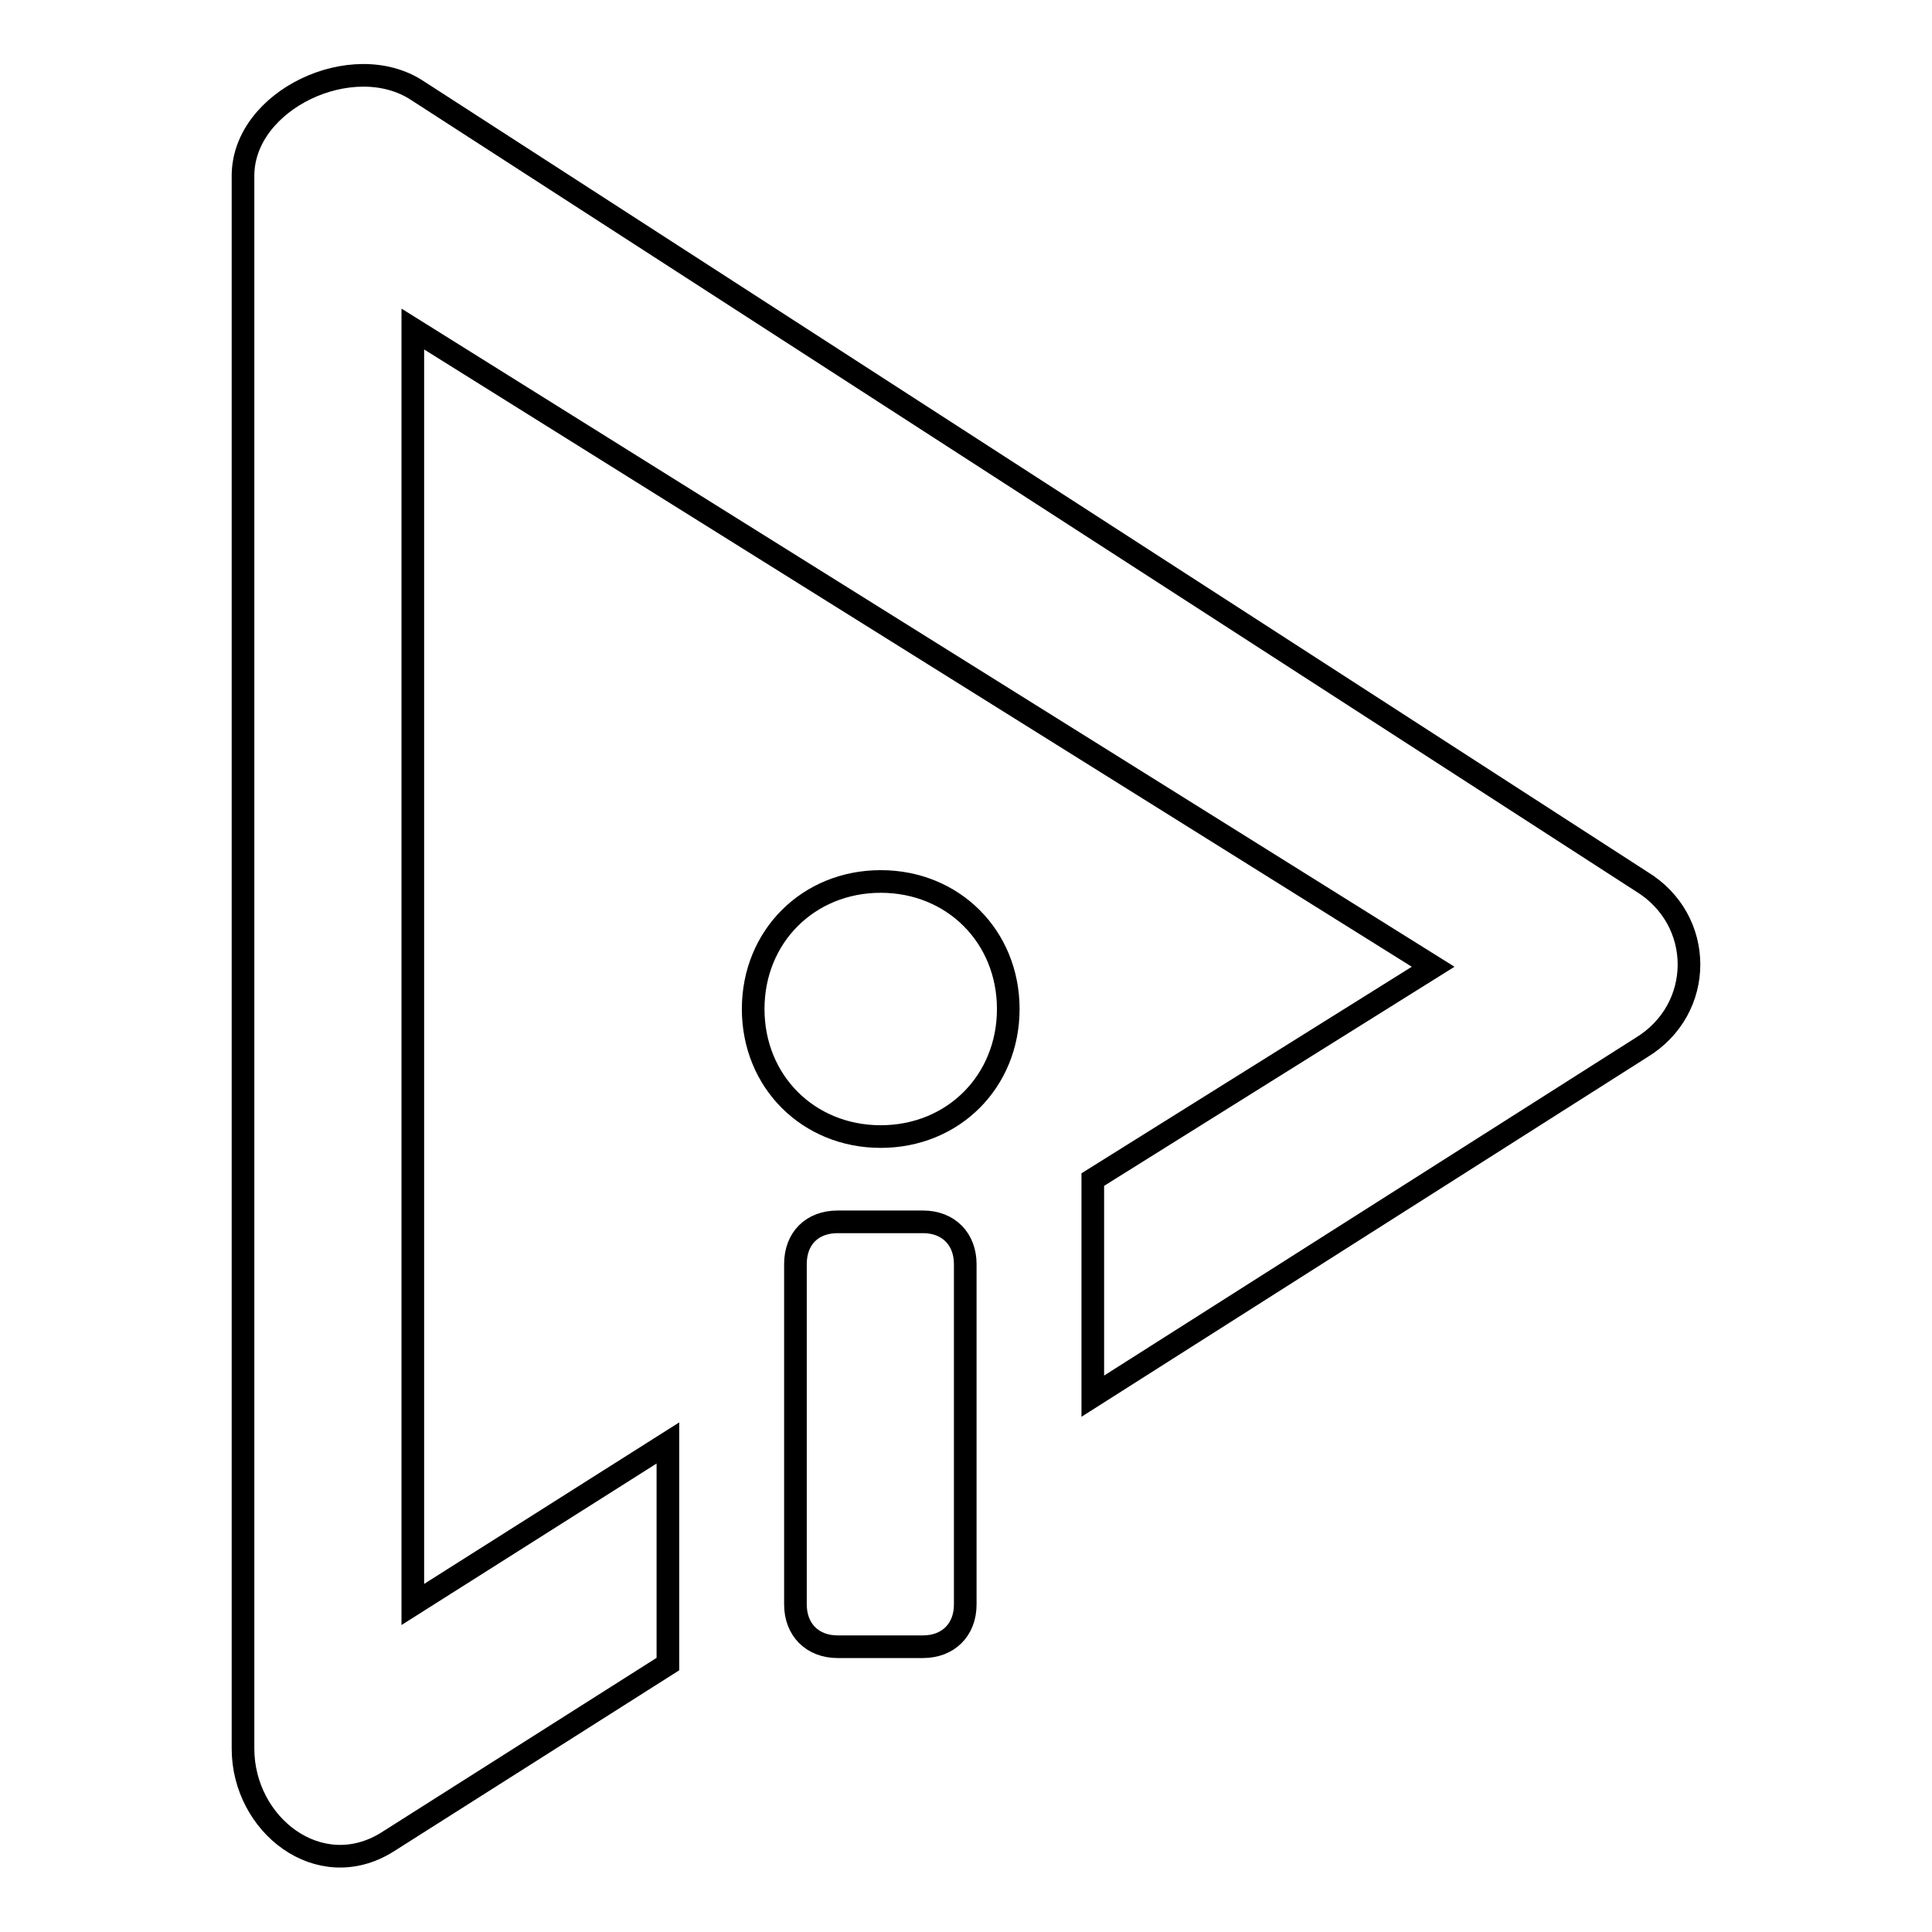 <?xml version="1.0" encoding="utf-8"?>
<!-- Svg Vector Icons : http://www.onlinewebfonts.com/icon -->
<!DOCTYPE svg PUBLIC "-//W3C//DTD SVG 1.1//EN" "http://www.w3.org/Graphics/SVG/1.1/DTD/svg11.dtd">
<svg version="1.1" xmlns="http://www.w3.org/2000/svg" xmlns:xlink="http://www.w3.org/1999/xlink" x="0px" y="0px" viewBox="0 0 256 256" enable-background="new 0 0 256 256" xml:space="preserve">
<g><g><path stroke-width="3" fill-opacity="0" stroke="#000000"  d="M217.5,138.8L144.8,185v-28.7l45.1-28.2L54.7,43.6v169l33.8-21.4v29.3l-37.2,23.6c-9,5.6-19.1-2.3-19.1-12.4V23.3c0-10.1,14.6-16.9,23.1-11.3l162.2,104.8C225.9,121.9,225.9,133.7,217.5,138.8z M116.7,116.8c9.6,0,16.9,7.3,16.9,16.9s-7.3,16.9-16.9,16.9c-9.6,0-16.9-7.3-16.9-16.9C99.8,124.1,107.1,116.8,116.7,116.8z M111,161.9h11.3c3.4,0,5.6,2.3,5.6,5.6v45.1c0,3.4-2.3,5.6-5.6,5.6H111c-3.4,0-5.6-2.3-5.6-5.6v-45.1C105.4,164.1,107.6,161.9,111,161.9z"/></g></g>
</svg>